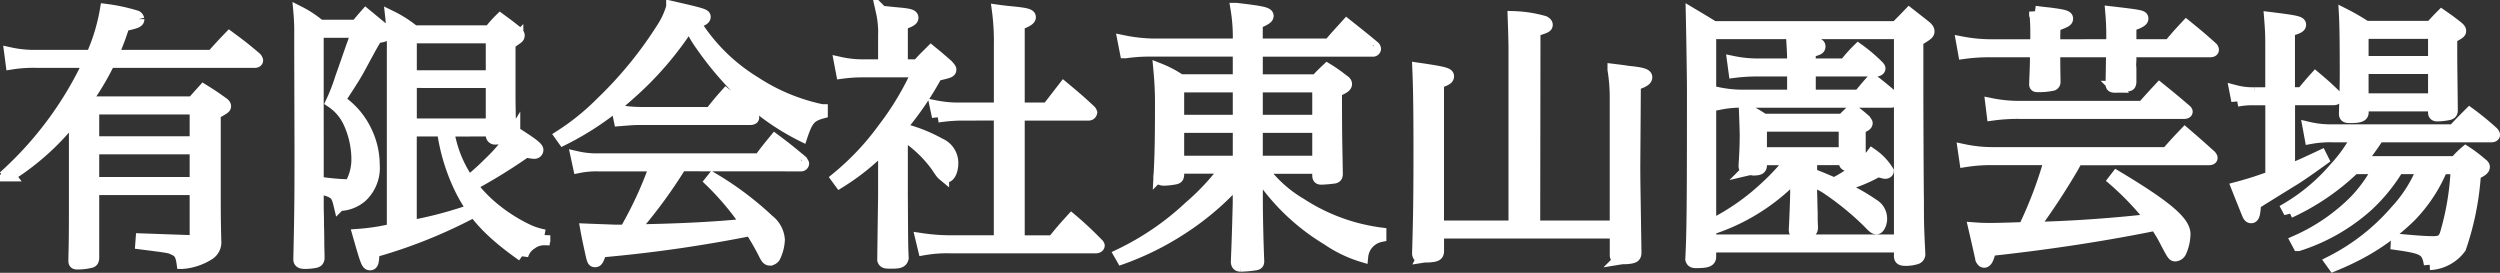 <svg xmlns="http://www.w3.org/2000/svg" width="215.18" height="23.481" viewBox="0 0 215.18 23.481">
  <rect x="0" y="0" width="215.18" height="23.481" fill="#333333" stroke="none"/>
  <path id="パス_2026" data-name="パス 2026" d="M10.272-16.08a21.993,21.993,0,0,0,.984-2.592c1.08-.24,1.272-.312,1.272-.552a.406.406,0,0,0-.168-.24A15.775,15.775,0,0,0,9.7-20.04a16.328,16.328,0,0,1-1.2,3.96H3.72A9.6,9.6,0,0,1,1.464-16.3l.12.912a12.119,12.119,0,0,1,2.136-.144H8.256A30.679,30.679,0,0,1,1.272-5.976l.168.216a21.806,21.806,0,0,0,5.592-5.088v5.832c0,4.464,0,4.464-.048,6.576,0,.216.072.264.264.264a4.786,4.786,0,0,0,1.2-.144c.12-.048.168-.12.192-.312V-4.584h8.784V-.5c0,.288-.12.36-.552.36l-4.1-.144L12.744.1c2.448.312,2.448.312,2.832.5.456.192.624.48.72,1.176a4.918,4.918,0,0,0,2.3-.768,1.216,1.216,0,0,0,.552-1.152C19.1-1.8,19.1-3.192,19.1-4.776v-6.312c.816-.456.888-.5.888-.648,0-.1-.072-.192-.288-.336-.672-.48-.888-.624-1.584-1.056-.408.456-.528.576-.936,1.056H8.64c-.216-.144-.288-.168-.48-.312a23.384,23.384,0,0,0,1.848-3.144h12.5c.144,0,.24-.048.24-.144a.494.494,0,0,0-.12-.216c-.96-.816-1.272-1.056-2.28-1.8-.648.672-.84.888-1.488,1.608ZM8.64-8.088h8.784v2.952H8.64Zm0-.552v-2.88h8.784v2.88Zm34.272-.984v.408a.292.292,0,0,0,.336.288h.024c.048,0,.216-.024.48-.024.576-.024.768-.144.768-.48-.048-2.592-.048-2.856-.048-3.12V-17.16c.432-.264.648-.408.672-.432a.286.286,0,0,0,.12-.216c0-.1-.048-.168-.192-.336-.6-.48-.792-.624-1.416-1.08a9.637,9.637,0,0,0-.912,1.032h-6.5a10.454,10.454,0,0,0-1.992-1.272,23.881,23.881,0,0,1,.144,3.024V-1.128a18.114,18.114,0,0,1-2.952.456c.672,2.352.744,2.568,1.008,2.568.24,0,.288-.24.312-1.1A42.869,42.869,0,0,0,40.7-2.3l-.12-.288a34.88,34.88,0,0,1-4.608,1.176V-9.624h2.736a16.625,16.625,0,0,0,1.32,4.584c1.1,2.448,2.64,4.128,5.544,6.168A1.746,1.746,0,0,1,46.344.1a1.788,1.788,0,0,1,1.1-.36l.024-.36a5.994,5.994,0,0,1-1.44-.456A14.15,14.15,0,0,1,43.32-2.76a12.117,12.117,0,0,1-2.136-2.16,48.122,48.122,0,0,0,4.7-2.9,3.281,3.281,0,0,0,.7.12.272.272,0,0,0,.288-.264c0-.216-.48-.576-1.992-1.536a12.68,12.68,0,0,1-2.088,2.568c-.672.672-1.08,1.032-1.848,1.68a10.342,10.342,0,0,1-1.752-4.368Zm0-4.7H35.976V-17.64h6.936Zm0,.528v3.624H35.976V-13.8ZM26.424-16.512l.024,8.424c0,3.624,0,5.088-.1,9.48v.072c0,.216.144.312.5.312A4.963,4.963,0,0,0,27.7,1.7c.216-.048.288-.1.336-.312,0-.576-.024-1.032-.024-1.32,0-.864-.024-1.512-.024-1.632,0-.744-.024-1.3-.024-1.368V-4.7c1.488.36,1.608.48,1.848,1.488a2.992,2.992,0,0,0,1.968-.792A3.394,3.394,0,0,0,32.784-6.72a6.621,6.621,0,0,0-.672-2.856,6.542,6.542,0,0,0-2.3-2.664c1.1-1.68,1.368-2.112,1.7-2.712,1.128-2.088,1.128-2.088,1.512-2.712.6-.048.84-.168.84-.384,0-.1-.072-.168-.264-.336l-1.512-1.248c-.36.408-.456.528-.816.96H28.128a9.124,9.124,0,0,0-1.776-1.176,18.867,18.867,0,0,1,.072,1.992ZM27.96-18.12h3.312a7.86,7.86,0,0,1-.36,1.176c-.336.96-.648,1.872-.984,2.808a15.825,15.825,0,0,1-.792,2.04,4.237,4.237,0,0,1,1.488,1.728,7.638,7.638,0,0,1,.72,3.168,4.307,4.307,0,0,1-.432,1.944.521.521,0,0,1-.5.312,20.012,20.012,0,0,1-2.448-.24Zm41.568,11.5a.194.194,0,0,0,.216-.168c0-.024-.072-.12-.12-.216-.984-.816-1.3-1.08-2.328-1.848-.576.7-.744.912-1.32,1.68H52.128a7.683,7.683,0,0,1-1.9-.192l.192.888a7.649,7.649,0,0,1,1.7-.144H57a33.2,33.2,0,0,1-2.568,5.568A3.45,3.45,0,0,1,54-1.032c-.288,0-.6,0-1.008-.024-1.368-.048-1.368-.048-1.944-.072.12.672.336,1.656.48,2.3.1.408.144.456.288.456.192,0,.264-.12.5-.84A119.01,119.01,0,0,0,65.208-1.056a21.161,21.161,0,0,1,1.248,2.184c.144.264.24.36.408.36a.53.53,0,0,0,.408-.24A3.683,3.683,0,0,0,67.656-.24a2.337,2.337,0,0,0-.912-1.68,27.21,27.21,0,0,0-4.8-3.6l-.192.24a23.92,23.92,0,0,1,3.12,3.72c-2.376.264-6.024.456-9.768.5a42.337,42.337,0,0,0,4.1-5.568ZM49.08-8.856a25.327,25.327,0,0,0,5.688-3.888,28.326,28.326,0,0,0,5.184-6.024,8.432,8.432,0,0,0,1.008,1.8,27.89,27.89,0,0,0,3.312,3.936,20.787,20.787,0,0,0,5.352,3.84c.456-1.368.744-1.7,1.728-1.968v-.24a16.792,16.792,0,0,1-5.784-2.4,15.814,15.814,0,0,1-5.208-5.184c.528-.024.912-.216.912-.432,0-.192-.192-.264-2.832-.864a6.7,6.7,0,0,1-.792,1.752,34.235,34.235,0,0,1-5.28,6.48A20.7,20.7,0,0,1,48.84-9.192Zm4.848-1.656c.888-.072,1.248-.1,1.656-.1h9.552c.216,0,.312-.048.312-.144a.29.29,0,0,0-.144-.216c-.936-.792-1.248-1.032-2.208-1.8-.6.672-.768.888-1.344,1.608H55.7a10.674,10.674,0,0,1-1.944-.192Zm24.312.5A26.679,26.679,0,0,0,81.216-14.4c1.08-.24,1.2-.288,1.2-.48,0-.072-.048-.144-.264-.384-.576-.5-.768-.672-1.416-1.2-.5.5-.672.648-1.152,1.2H78.24v-3.528c.72-.24.912-.36.912-.552,0-.24-.312-.312-1.464-.408-.264-.024-.672-.072-1.2-.12a8.137,8.137,0,0,1,.192,2.088v2.52H74.76a8.971,8.971,0,0,1-1.872-.216l.168.888a12.678,12.678,0,0,1,1.7-.12h4.824a24.746,24.746,0,0,1-2.952,4.92,22.682,22.682,0,0,1-4.008,4.248l.264.36A20.044,20.044,0,0,0,76.68-8.232v4.176c-.048,3.456-.072,5.3-.072,5.568.072.192.168.24.528.24h.312c.6,0,.792-.1.864-.408-.048-1.128-.048-1.128-.072-5.52v-5.16A10.571,10.571,0,0,1,81.192-6.6c.432.648.456.672.6.792a1.536,1.536,0,0,0,.264.144c.288,0,.528-.552.528-1.152a1.789,1.789,0,0,0-1.1-1.68,13.005,13.005,0,0,0-3.24-1.272Zm8.4-.984V-.12H82.392a17.217,17.217,0,0,1-2.5-.192L80.112.6a11.583,11.583,0,0,1,2.28-.168H94.944c.12,0,.24-.072.24-.168A.312.312,0,0,0,95.064.1a29.944,29.944,0,0,0-2.232-2.088c-.744.816-.96,1.08-1.608,1.872H88.3V-10.992h6a.237.237,0,0,0,.24-.192.413.413,0,0,0-.1-.168c-.96-.888-1.272-1.152-2.28-1.992l-1.392,1.8H88.3v-7.224c.7-.264.96-.432.96-.624,0-.216-.288-.312-1.536-.432-.24-.024-.744-.072-1.248-.144a20.011,20.011,0,0,1,.168,3v5.424H83.232a10.107,10.107,0,0,1-2.112-.192l.192.912a15.026,15.026,0,0,1,1.92-.168Zm27.408,4.584v.624c0,.24.072.312.288.312a11.068,11.068,0,0,0,1.128-.1c.168-.048.216-.144.216-.336-.048-2.856-.072-3.192-.072-7.1.672-.288.864-.432.864-.624,0-.12-.072-.216-.264-.336a13.493,13.493,0,0,0-1.368-.96c-.408.384-.552.528-.96.96h-5.088v-2.52h9.96a.194.194,0,0,0,.216-.168.287.287,0,0,0-.1-.192c-1.008-.84-1.344-1.1-2.352-1.9-.648.72-.864.936-1.512,1.7h-6.216v-1.824c.744-.312.936-.456.936-.624,0-.264-.48-.36-2.712-.624a14.791,14.791,0,0,1,.192,2.928v.144H99.864a14.164,14.164,0,0,1-2.568-.288l.192.984a14.385,14.385,0,0,1,2.064-.144h7.656v2.52h-5.016a9.412,9.412,0,0,0-1.824-.96c.1,1.08.144,1.92.144,2.928,0,2.928-.024,4.44-.12,6.192a.541.541,0,0,0-.024.168c0,.168.144.264.432.264a5.806,5.806,0,0,0,1.008-.12c.144-.048.192-.1.216-.288v-.624h4.08a19.957,19.957,0,0,1-3.1,3.336,23.822,23.822,0,0,1-6.024,4.128l.192.336a24.51,24.51,0,0,0,5.088-2.52,23.655,23.655,0,0,0,4.944-4.224v1.968C107.136-.6,107.064,1.1,107.04,1.7c.024.216.12.312.36.312a9.562,9.562,0,0,0,1.3-.12c.168-.048.216-.1.216-.288-.072-1.7-.12-4.1-.12-5.112v-2.64a18.54,18.54,0,0,0,6.072,5.9,10.808,10.808,0,0,0,3,1.44,1.969,1.969,0,0,1,1.56-1.728V-.792a16.446,16.446,0,0,1-6.84-2.52,11.051,11.051,0,0,1-3.408-3.1Zm0-.552h-5.256V-9.936h5.256Zm0-3.528h-5.256v-2.928h5.256Zm-6.84,3.528h-5.184V-9.936h5.184Zm0-3.528h-5.184v-2.928h5.184ZM139.656-.84v1.9c0,.24.1.336.36.336h.048a2.079,2.079,0,0,1,.432-.024c.72-.048.864-.12.888-.456-.072-5.064-.1-6.168-.1-7.536l.048-6.96c.744-.264.984-.408.984-.648s-.384-.36-1.608-.48c-.264-.048-.7-.1-1.248-.168a14.675,14.675,0,0,1,.192,2.472V-1.392h-6.984l.024-16.824c.936-.288,1.056-.336,1.056-.528,0-.1-.1-.192-.24-.264a10.86,10.86,0,0,0-2.64-.408c.024.672.072,2.088.072,2.808V-1.392h-6.552v-12.36c.72-.24.864-.36.864-.552,0-.24-.288-.336-2.592-.672.072,1.632.1,3.624.1,7.056,0,3.7-.024,5.784-.12,8.832,0,.24.1.336.36.336h.048a2.215,2.215,0,0,1,.456-.024c.72-.048.864-.12.888-.456V-.84Zm16.728-14.5v-1.08c.72-.192.84-.24.84-.456,0-.12-.072-.192-.264-.24a13.842,13.842,0,0,0-2.112-.288c.048.792.072,1.176.072,1.752v.312h-2.808a10.587,10.587,0,0,1-2.352-.216l.12.888a15.436,15.436,0,0,1,1.992-.12h3.048v2.136H150.7a10.437,10.437,0,0,1-2.208-.216l.168.936a9.121,9.121,0,0,1,2.04-.168h12.648c.168,0,.312-.1.312-.216,0-.072-.048-.144-.168-.264-.72-.624-.96-.816-1.728-1.416-.5.552-.648.744-1.152,1.344h-4.224v-2.136h5.736c.144,0,.264-.1.264-.192q0-.072-.144-.216a13.871,13.871,0,0,0-1.7-1.44,11.987,11.987,0,0,0-1.152,1.3Zm.12,8.184h2.856v.264c.024.168.1.24.264.24h.048a1.476,1.476,0,0,1,.336-.024c.552-.048.7-.144.7-.48-.024-.6-.024-.912-.024-1.248V-9.864c.432-.144.6-.264.6-.408,0-.048-.048-.12-.216-.312a10.989,10.989,0,0,0-1.032-.816c-.36.336-.48.456-.84.816H152.4a12.407,12.407,0,0,0-1.632-.936c.048,1.272.072,2.04.072,2.256,0,.792-.024,1.44-.1,2.664,0,.216.1.336.288.336h.024a.989.989,0,0,1,.288-.024h.072c.048,0,.072.024.1.024.48,0,.648-.072.672-.336v-.552h2.592a18.343,18.343,0,0,1-2.16,2.352,19.6,19.6,0,0,1-4.344,3.1l.192.336a17.363,17.363,0,0,0,6.72-4.416V-4.32c0,.336-.048,1.9-.12,3.216,0,.216.072.288.288.288.96,0,1.224-.1,1.224-.432v-.144c-.024-.48-.024-.48-.024-1.152-.024-.528-.024-1.128-.048-1.776V-5.376c.528.264.816.408,1.224.648a24.779,24.779,0,0,1,3.744,3.048c.36.384.48.48.648.48.192,0,.408-.408.408-.84a1.39,1.39,0,0,0-.7-1.224,17.065,17.065,0,0,0-2.856-1.584,12.873,12.873,0,0,0,3.288-1.3,2.8,2.8,0,0,0,.6.168c.144,0,.24-.072.24-.168a4.841,4.841,0,0,0-1.368-1.44A5.659,5.659,0,0,1,160.2-6.168a10.487,10.487,0,0,1-1.728,1.08c-.72-.312-.72-.312-1.968-.816Zm-4.32-2.88h7.176V-7.7h-7.176ZM147.816.36h16.3v.864c.024.216.144.288.5.288a2.988,2.988,0,0,0,.96-.144.383.383,0,0,0,.24-.408c-.1-2.112-.12-2.256-.12-4.68-.024-.888-.048-8.472-.048-8.832v-4.824c.84-.5.96-.6.96-.792,0-.12-.048-.216-.216-.384-.6-.48-.792-.624-1.464-1.152-.48.5-.648.672-1.128,1.152H148.1c-.84-.528-1.1-.672-1.9-1.152.048,2.328.1,5.592.1,6.7,0,9.72-.024,12.216-.144,14.448.048.192.168.264.408.264.936,0,1.2-.1,1.248-.408Zm0-18.36h16.3V-.192h-16.3Zm29.616,1.008c0-.936,0-.936.024-1.656.912-.336,1.08-.408,1.08-.624s-.288-.288-1.56-.456c-.264-.024-.7-.072-1.224-.144a13.993,13.993,0,0,1,.1,1.632v1.248h-3.912a13.41,13.41,0,0,1-2.472-.24l.168.936a15.732,15.732,0,0,1,2.3-.144h3.888c0,1.224-.024,1.536-.072,2.808,0,.144.048.192.216.192a5.705,5.705,0,0,0,1.32-.12.27.27,0,0,0,.168-.24c-.024-1.368-.024-1.368-.024-2.64h4.944c-.024,1.368-.024,1.728-.048,2.808,0,.192.072.24.312.24a4.69,4.69,0,0,0,1.152-.12c.144-.024.168-.1.192-.288v-1.152s0-.1-.024-.312l.024-.456v-.72H190.8q.288,0,.288-.144a.319.319,0,0,0-.072-.168c-.936-.84-1.248-1.1-2.232-1.9-.672.72-.864.936-1.464,1.656h-3.336v-1.68c.72-.216,1.032-.408,1.032-.576,0-.24-.024-.264-2.712-.576a22.771,22.771,0,0,1,.072,2.832Zm13.3,9.84c.144,0,.24-.048.24-.12s-.048-.12-.1-.192c-.936-.84-1.224-1.1-2.208-1.944-.672.7-.888.936-1.56,1.7H172.176a12.123,12.123,0,0,1-2.568-.264l.144.984a14.017,14.017,0,0,1,2.424-.168h4.872a35.645,35.645,0,0,1-2.232,5.9c-2.208.072-2.472.072-2.88.072-.48,0-.768,0-1.416-.048.408,1.752.6,2.64.6,2.664.072.144.144.24.264.24.192,0,.336-.24.528-1.008C177.144.1,182.04-.672,186.144-1.512c.264.384.456.7.672,1.08.816,1.56.816,1.56,1.032,1.56A.56.56,0,0,0,188.3.792,3.907,3.907,0,0,0,188.64-.72c0-1.056-1.536-2.376-5.856-4.968l-.24.312a24.589,24.589,0,0,1,3.24,3.408c-3.5.384-6.84.624-10.2.7a59.886,59.886,0,0,0,3.384-5.136c.264-.48.264-.48.432-.744ZM172.1-10.992a15.98,15.98,0,0,1,2.352-.144h14.16c.12,0,.216-.048.216-.12,0-.048-.048-.1-.1-.144-.984-.84-1.272-1.08-2.256-1.872-.624.672-.816.888-1.44,1.584H174.456a12.16,12.16,0,0,1-2.472-.24Zm37.032,4.608a11.688,11.688,0,0,1-2.3,3.648,18.34,18.34,0,0,1-5.616,4.392l.24.336a24.083,24.083,0,0,0,2.4-1.128A18.781,18.781,0,0,0,208.1-2.28a13.091,13.091,0,0,0,2.688-4.1h1.248a23.193,23.193,0,0,1-.96,5.736c-.216.48-.432.6-1.08.6-.624,0-1.632-.072-3.1-.216l-.024.408c2.376.336,2.64.5,2.856,1.728a3.457,3.457,0,0,0,2.64-1.416,24.191,24.191,0,0,0,1.272-6.36c.552-.24.768-.408.768-.6,0-.072-.048-.168-.192-.264a11.8,11.8,0,0,0-1.392-1.056,7.744,7.744,0,0,0-.888.888h-8.208A22.4,22.4,0,0,0,205.32-9.12h9.672q.288,0,.288-.144c0-.072-.048-.144-.144-.24a24.061,24.061,0,0,0-1.968-1.608c-.6.6-.792.792-1.392,1.44h-10.32a8.322,8.322,0,0,1-2.16-.216l.168.912a9.39,9.39,0,0,1,1.992-.144h2.04a12.522,12.522,0,0,1-1.944,2.736,16.315,16.315,0,0,1-4.08,3.432l.192.36a20.18,20.18,0,0,0,5.568-3.792H205.3a12.172,12.172,0,0,1-1.968,2.76,16.594,16.594,0,0,1-5.088,3.5l.192.36a16.317,16.317,0,0,0,5.952-3.408A14.85,14.85,0,0,0,207-6.384Zm-11.5-6.48V-18.24c.744-.192.96-.312.96-.5,0-.24-.288-.312-2.616-.6.072.888.1,1.368.1,2.232v4.248h-1.392a5.952,5.952,0,0,1-1.7-.192l.168.864a6.85,6.85,0,0,1,1.536-.12h1.392v6.648a29.815,29.815,0,0,1-2.928.936c.6,1.512.912,2.28.936,2.328.072.168.168.24.264.24.24,0,.312-.288.36-1.176.6-.384.6-.384,3.048-1.9.648-.384,1.416-.912,2.784-1.9l-.168-.336c-1.224.576-1.68.792-2.736,1.224v-6.072h3.816c.168,0,.264-.072.264-.144s-.048-.12-.144-.24c-.7-.672-.936-.888-1.68-1.512-.5.552-.648.744-1.152,1.344Zm6.336,1.08h6.12v.6c0,.192.1.264.312.264a5.526,5.526,0,0,0,1.008-.12c.192-.072.24-.144.24-.36-.024-2.568-.048-3.84-.048-4.824V-17.64c.7-.36.768-.432.768-.576,0-.1-.072-.192-.24-.336-.552-.432-.744-.576-1.368-1.008-.408.408-.528.552-.936.984H204.24a19.09,19.09,0,0,0-1.824-1.056c.048.864.072,2.328.072,5.184,0,.792-.024,1.656-.072,3.36,0,.24.1.312.432.312.864,0,1.128-.1,1.128-.432Zm6.12-3.768h-6.12v-2.472h6.12Zm0,.552v2.664h-6.12V-15Z" transform="translate(-0.6 20.871)" fill="#fff" stroke="#fff" stroke-width="1"/>
</svg>
